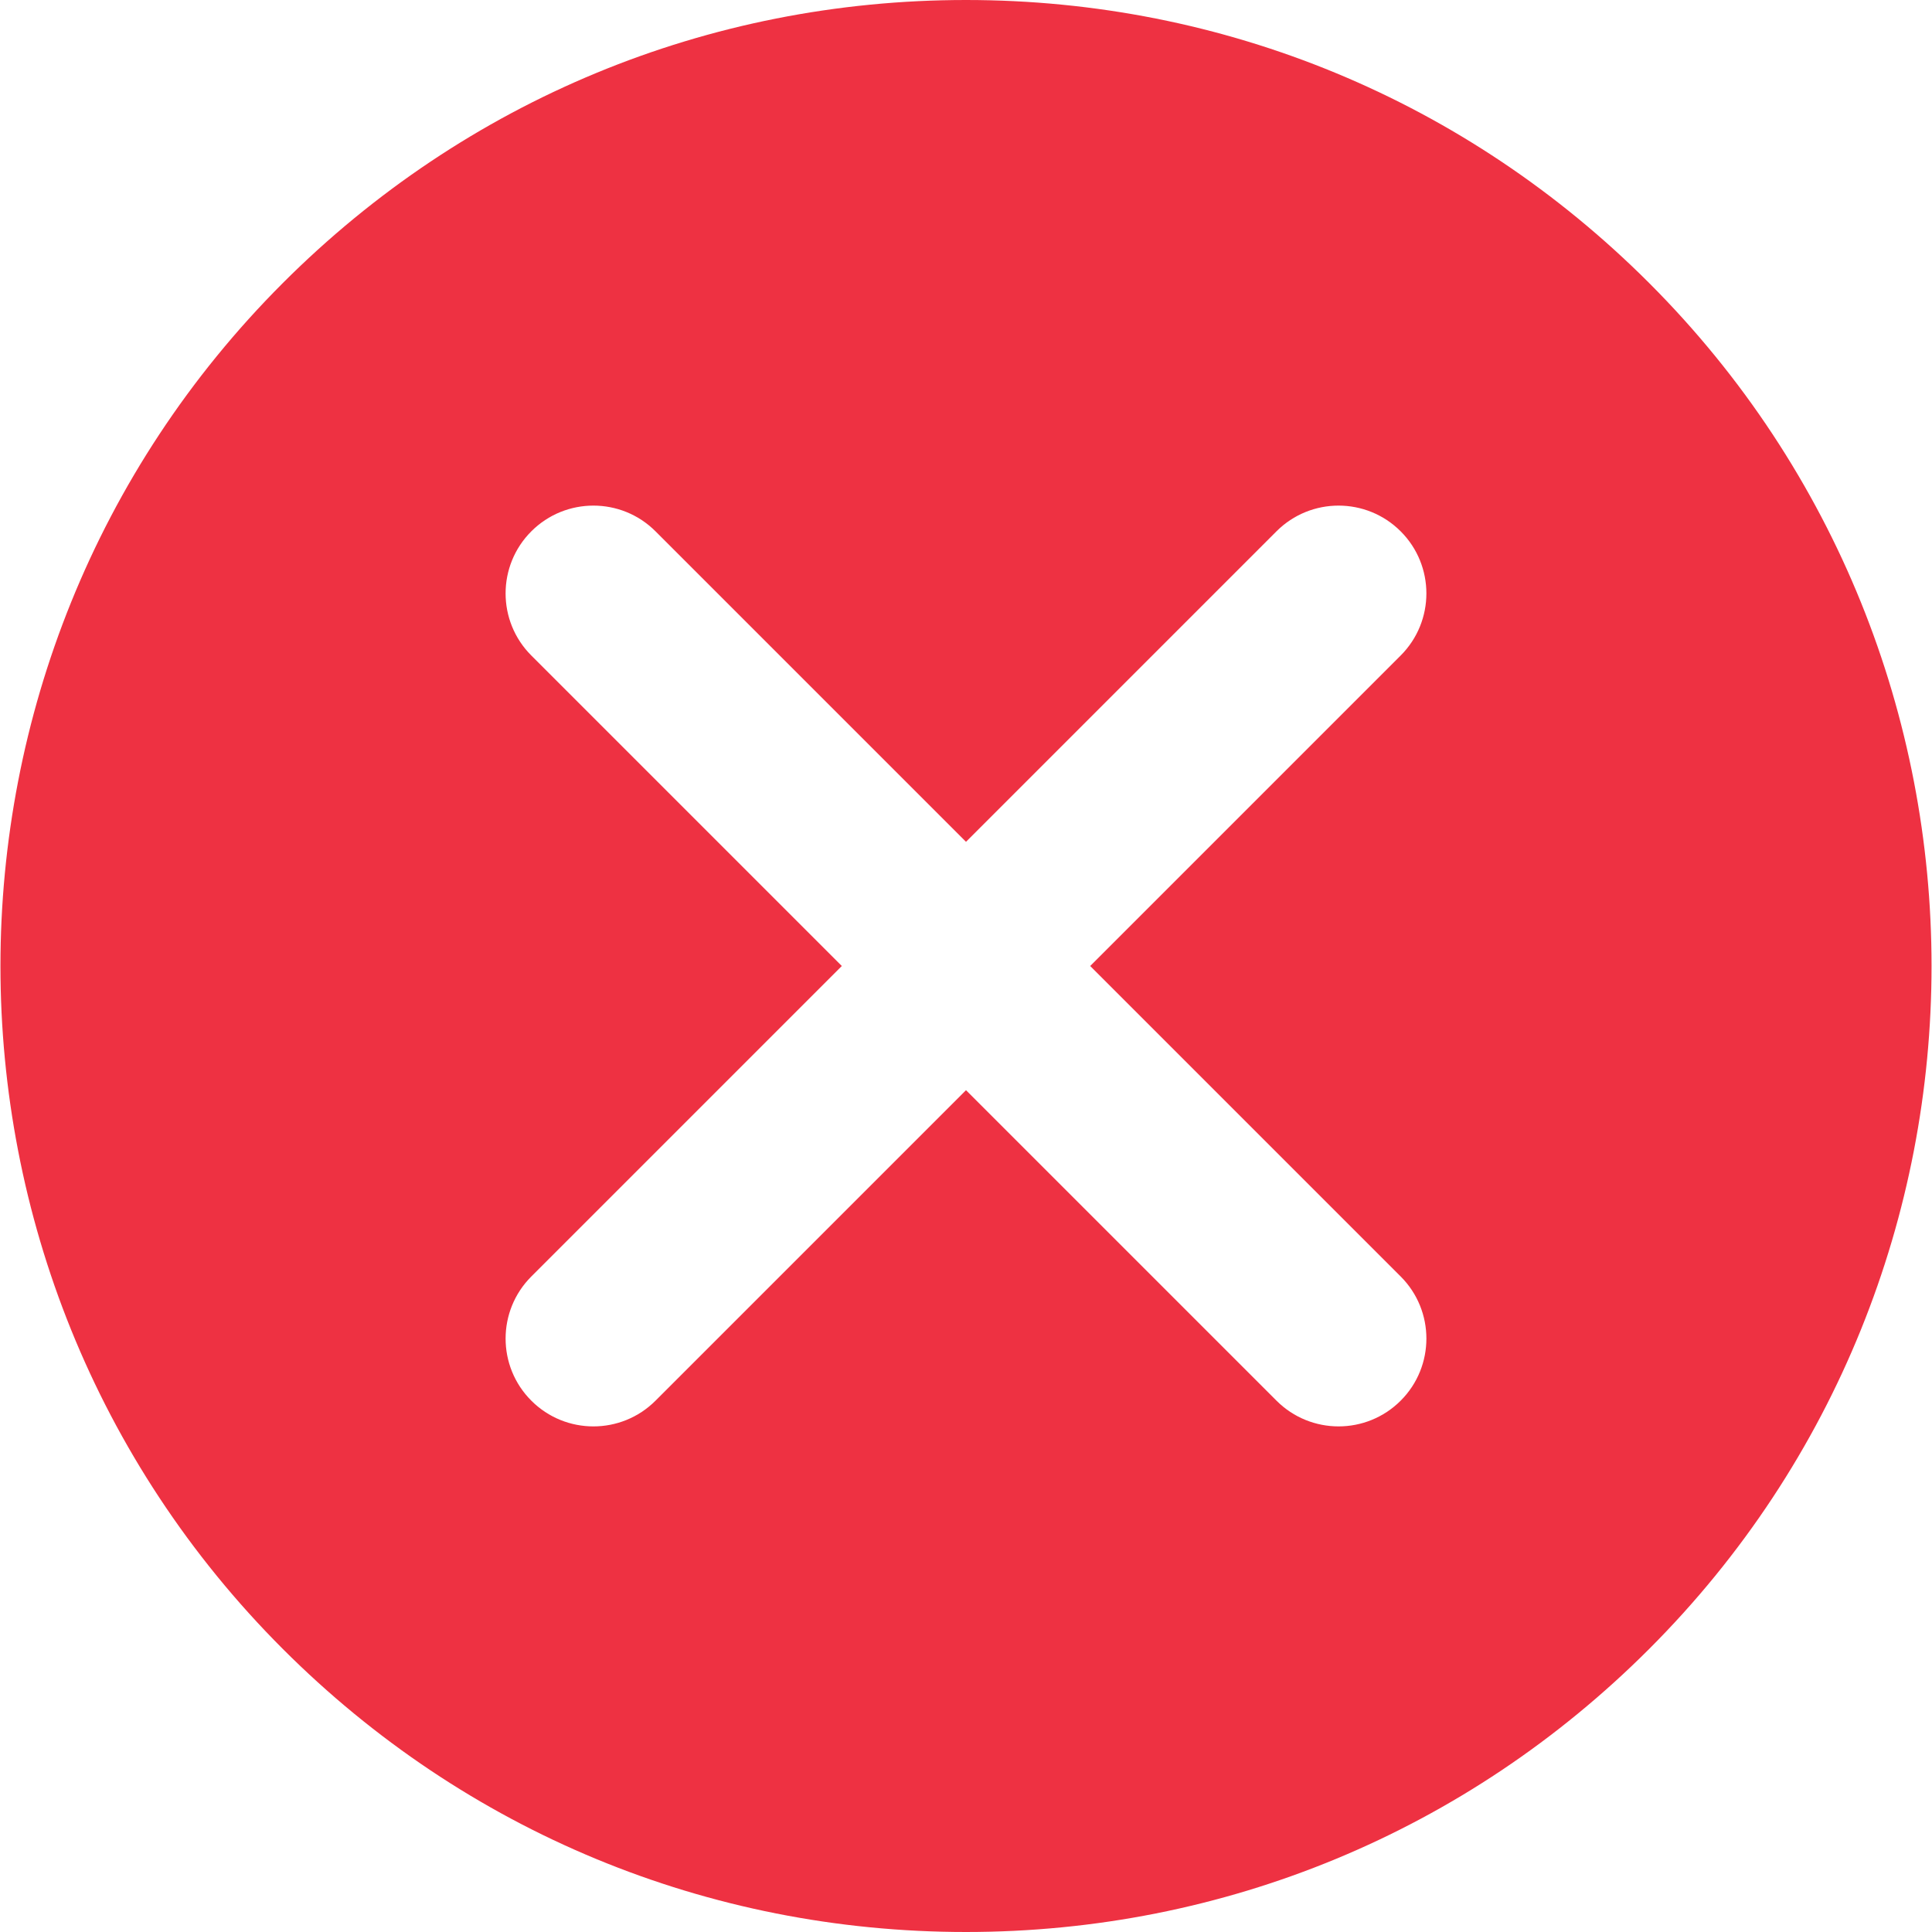 <svg width="330" height="330" viewBox="0 0 330 330" fill="none" xmlns="http://www.w3.org/2000/svg">
<g clip-path="url(#clip0_1188_9705)">
<path d="M165 0C120.926 0 79.492 17.163 48.328 48.327C-16.006 112.66 -16.006 217.338 48.326 281.672C79.49 312.837 120.926 330 165 330C209.072 330 250.508 312.837 281.672 281.672C346.006 217.338 346.006 112.66 281.672 48.327C250.508 17.163 209.072 0 165 0ZM239.246 239.245C236.316 242.174 232.478 243.639 228.639 243.639C224.801 243.639 220.961 242.174 218.034 239.245L165 186.213L111.967 239.246C109.037 242.175 105.199 243.64 101.36 243.64C97.522 243.64 93.682 242.175 90.755 239.246C84.896 233.389 84.896 223.891 90.755 218.033L143.787 165L90.754 111.967C84.895 106.11 84.895 96.612 90.754 90.754C96.611 84.897 106.109 84.897 111.967 90.754L165 143.787L218.031 90.754C223.888 84.897 233.386 84.897 239.244 90.754C245.103 96.611 245.103 106.109 239.244 111.967L186.213 165L239.246 218.032C245.104 223.89 245.104 233.388 239.246 239.245Z" fill="#EE3142"/>
</g>
<defs>
<clipPath id="clip0_1188_9705">
<rect width="330" height="330" fill="white"/>
</clipPath>
</defs>
</svg>

